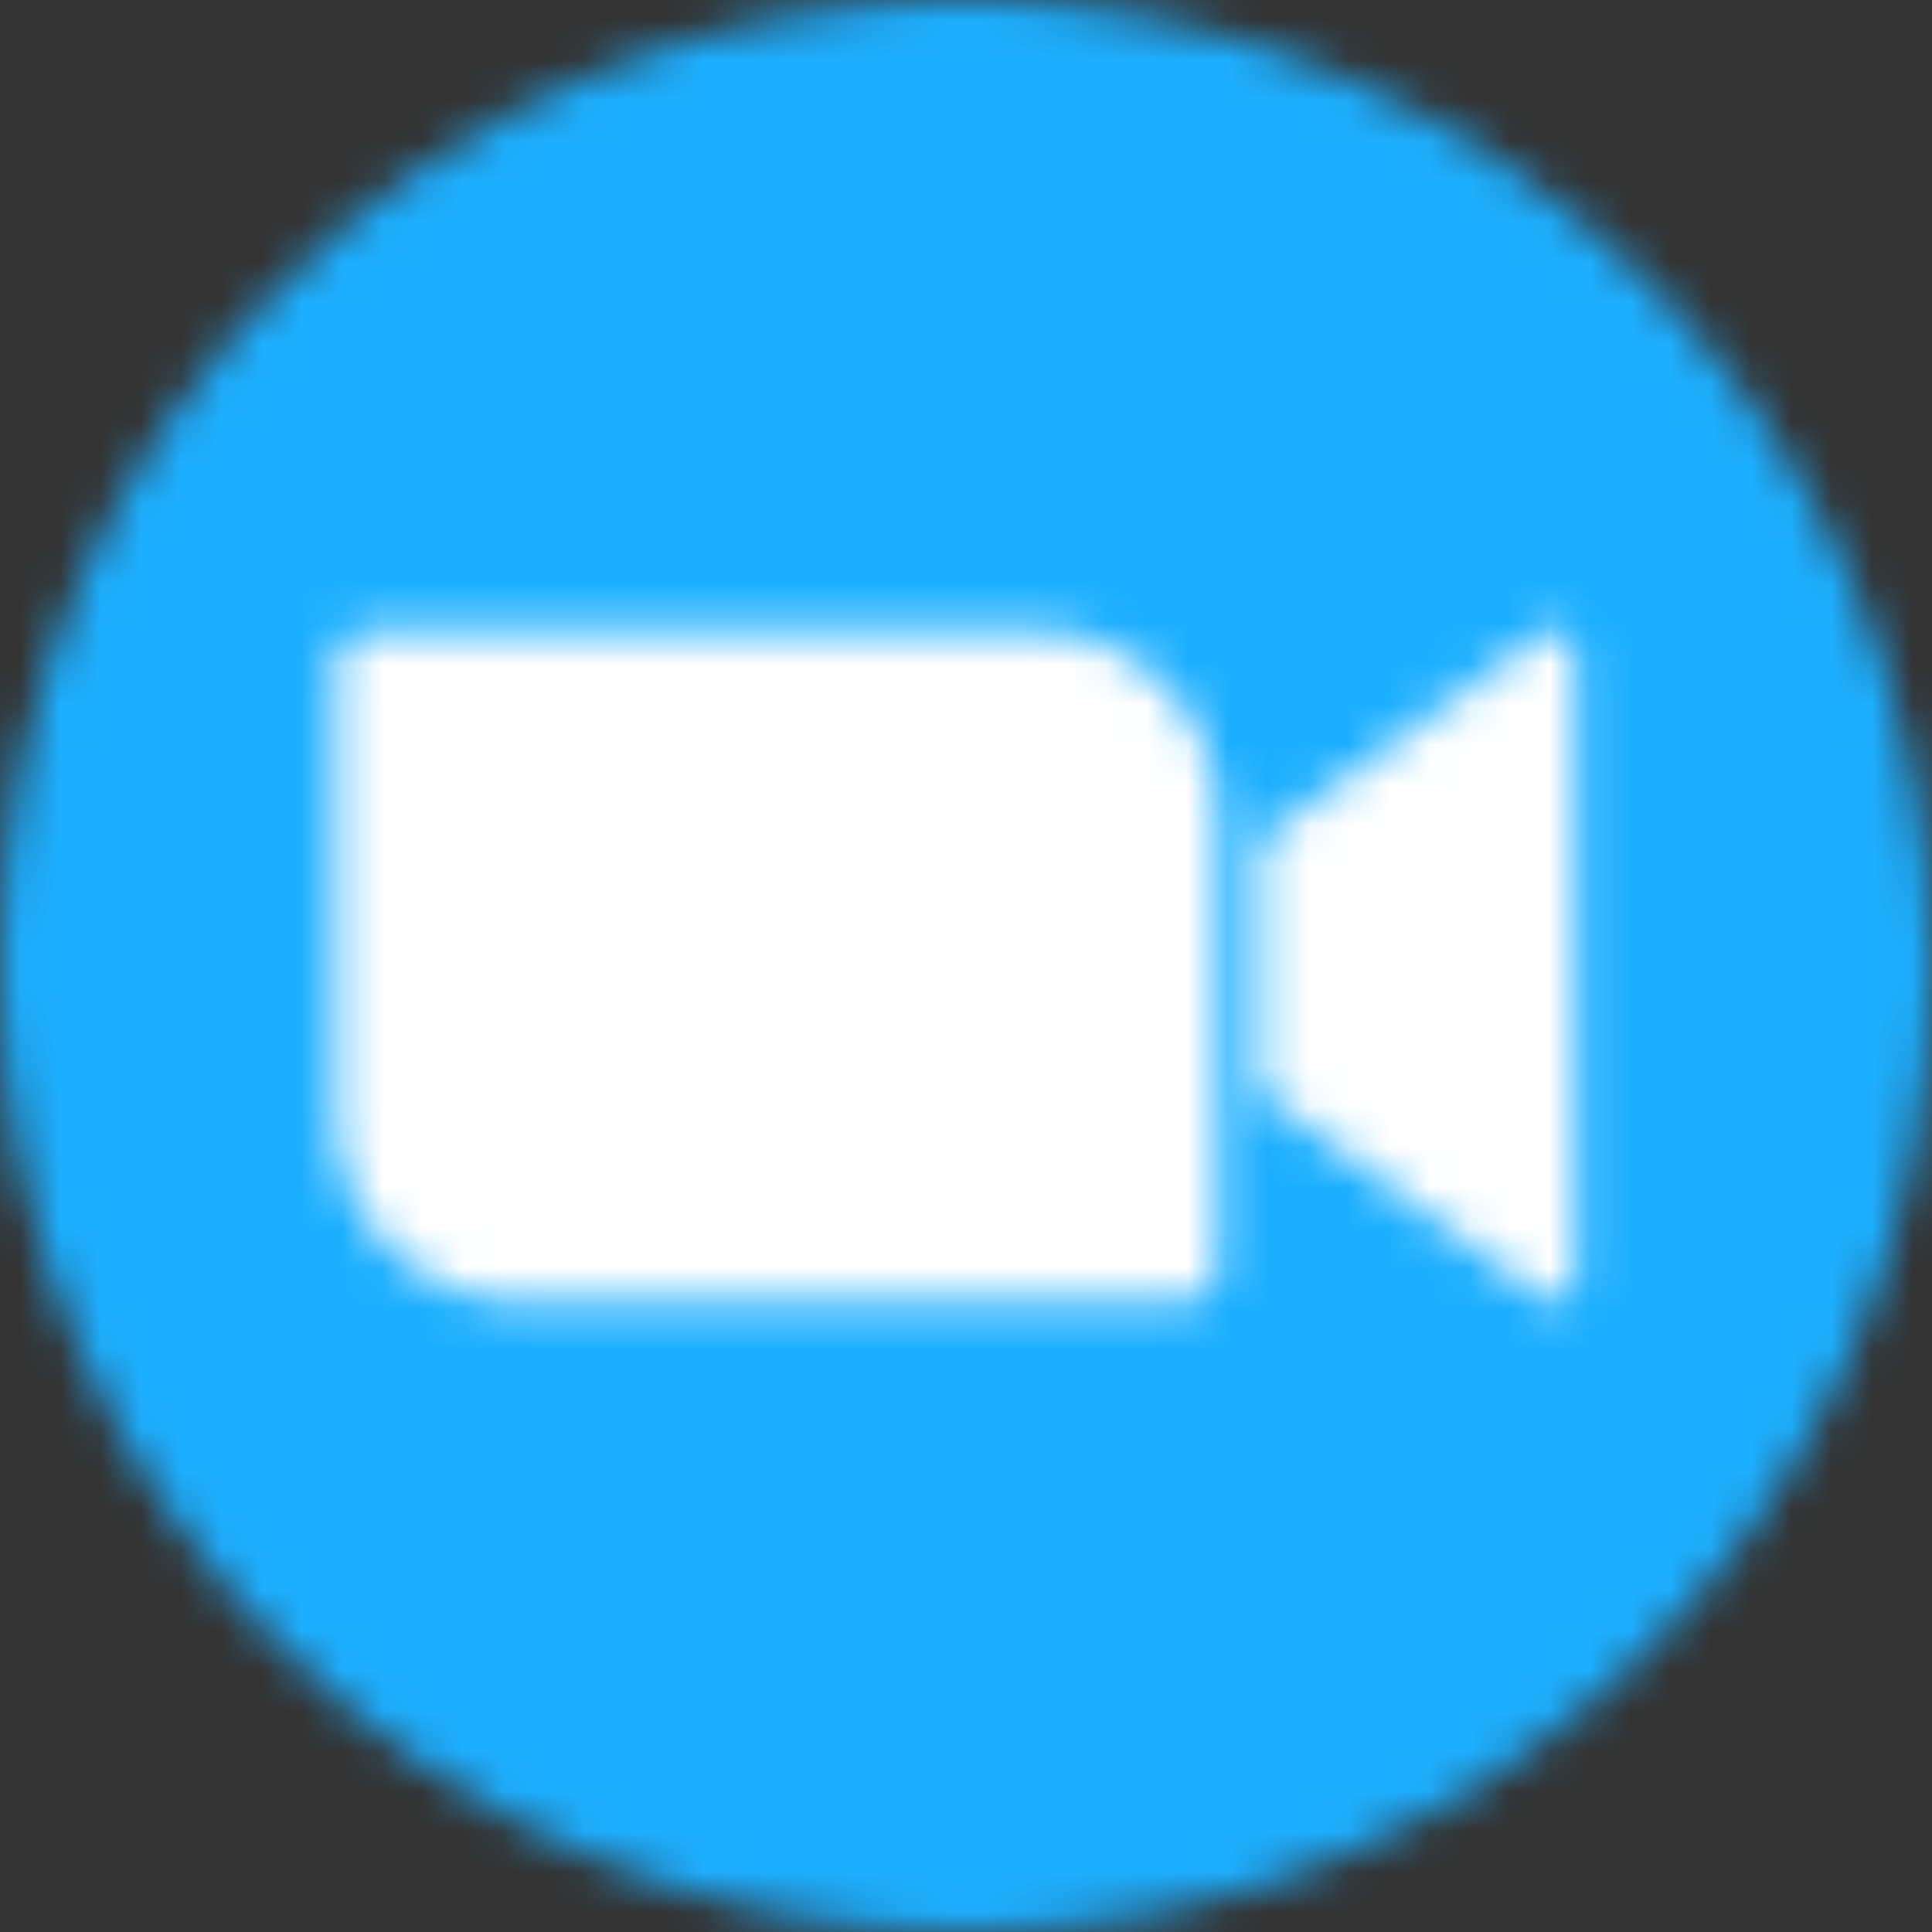 <svg width="48" height="48" viewBox="0 0 48 48" fill="none" xmlns="http://www.w3.org/2000/svg">
<rect x="0" y="0" width="48" height="48" fill="#333333" stroke="none"/>
<mask id="mask0_5584_2137" style="mask-type:luminance" maskUnits="userSpaceOnUse" x="0" y="0" width="48" height="48">
<path d="M24 48C37.255 48 48 37.255 48 24C48 10.745 37.255 0 24 0C10.745 0 0 10.745 0 24C0 37.255 10.745 48 24 48Z" fill="white"/>
</mask>
<g mask="url(#mask0_5584_2137)">
<path d="M-1.311 -1.311H49.311V49.311H-1.311V-1.311Z" fill="#1DAFFF"/>
</g>
<mask id="mask1_5584_2137" style="mask-type:luminance" maskUnits="userSpaceOnUse" x="8" y="15" width="32" height="18">
<path d="M31.306 20.881L38.093 15.922C38.683 15.434 39.14 15.556 39.14 16.44V31.56C39.14 32.566 38.581 32.444 38.093 32.078L31.306 27.13V20.881ZM8.342 16.481V27.759C8.352 30.31 10.435 32.362 12.976 32.352H29.416C29.883 32.352 30.259 31.976 30.259 31.519V20.241C30.249 17.69 28.166 15.638 25.626 15.648H9.186C8.718 15.648 8.342 16.024 8.342 16.481Z" fill="white"/>
</mask>
<g mask="url(#mask1_5584_2137)">
<path d="M7.042 14.347H40.44V33.653H7.042V14.347Z" fill="white"/>
</g>
</svg>
